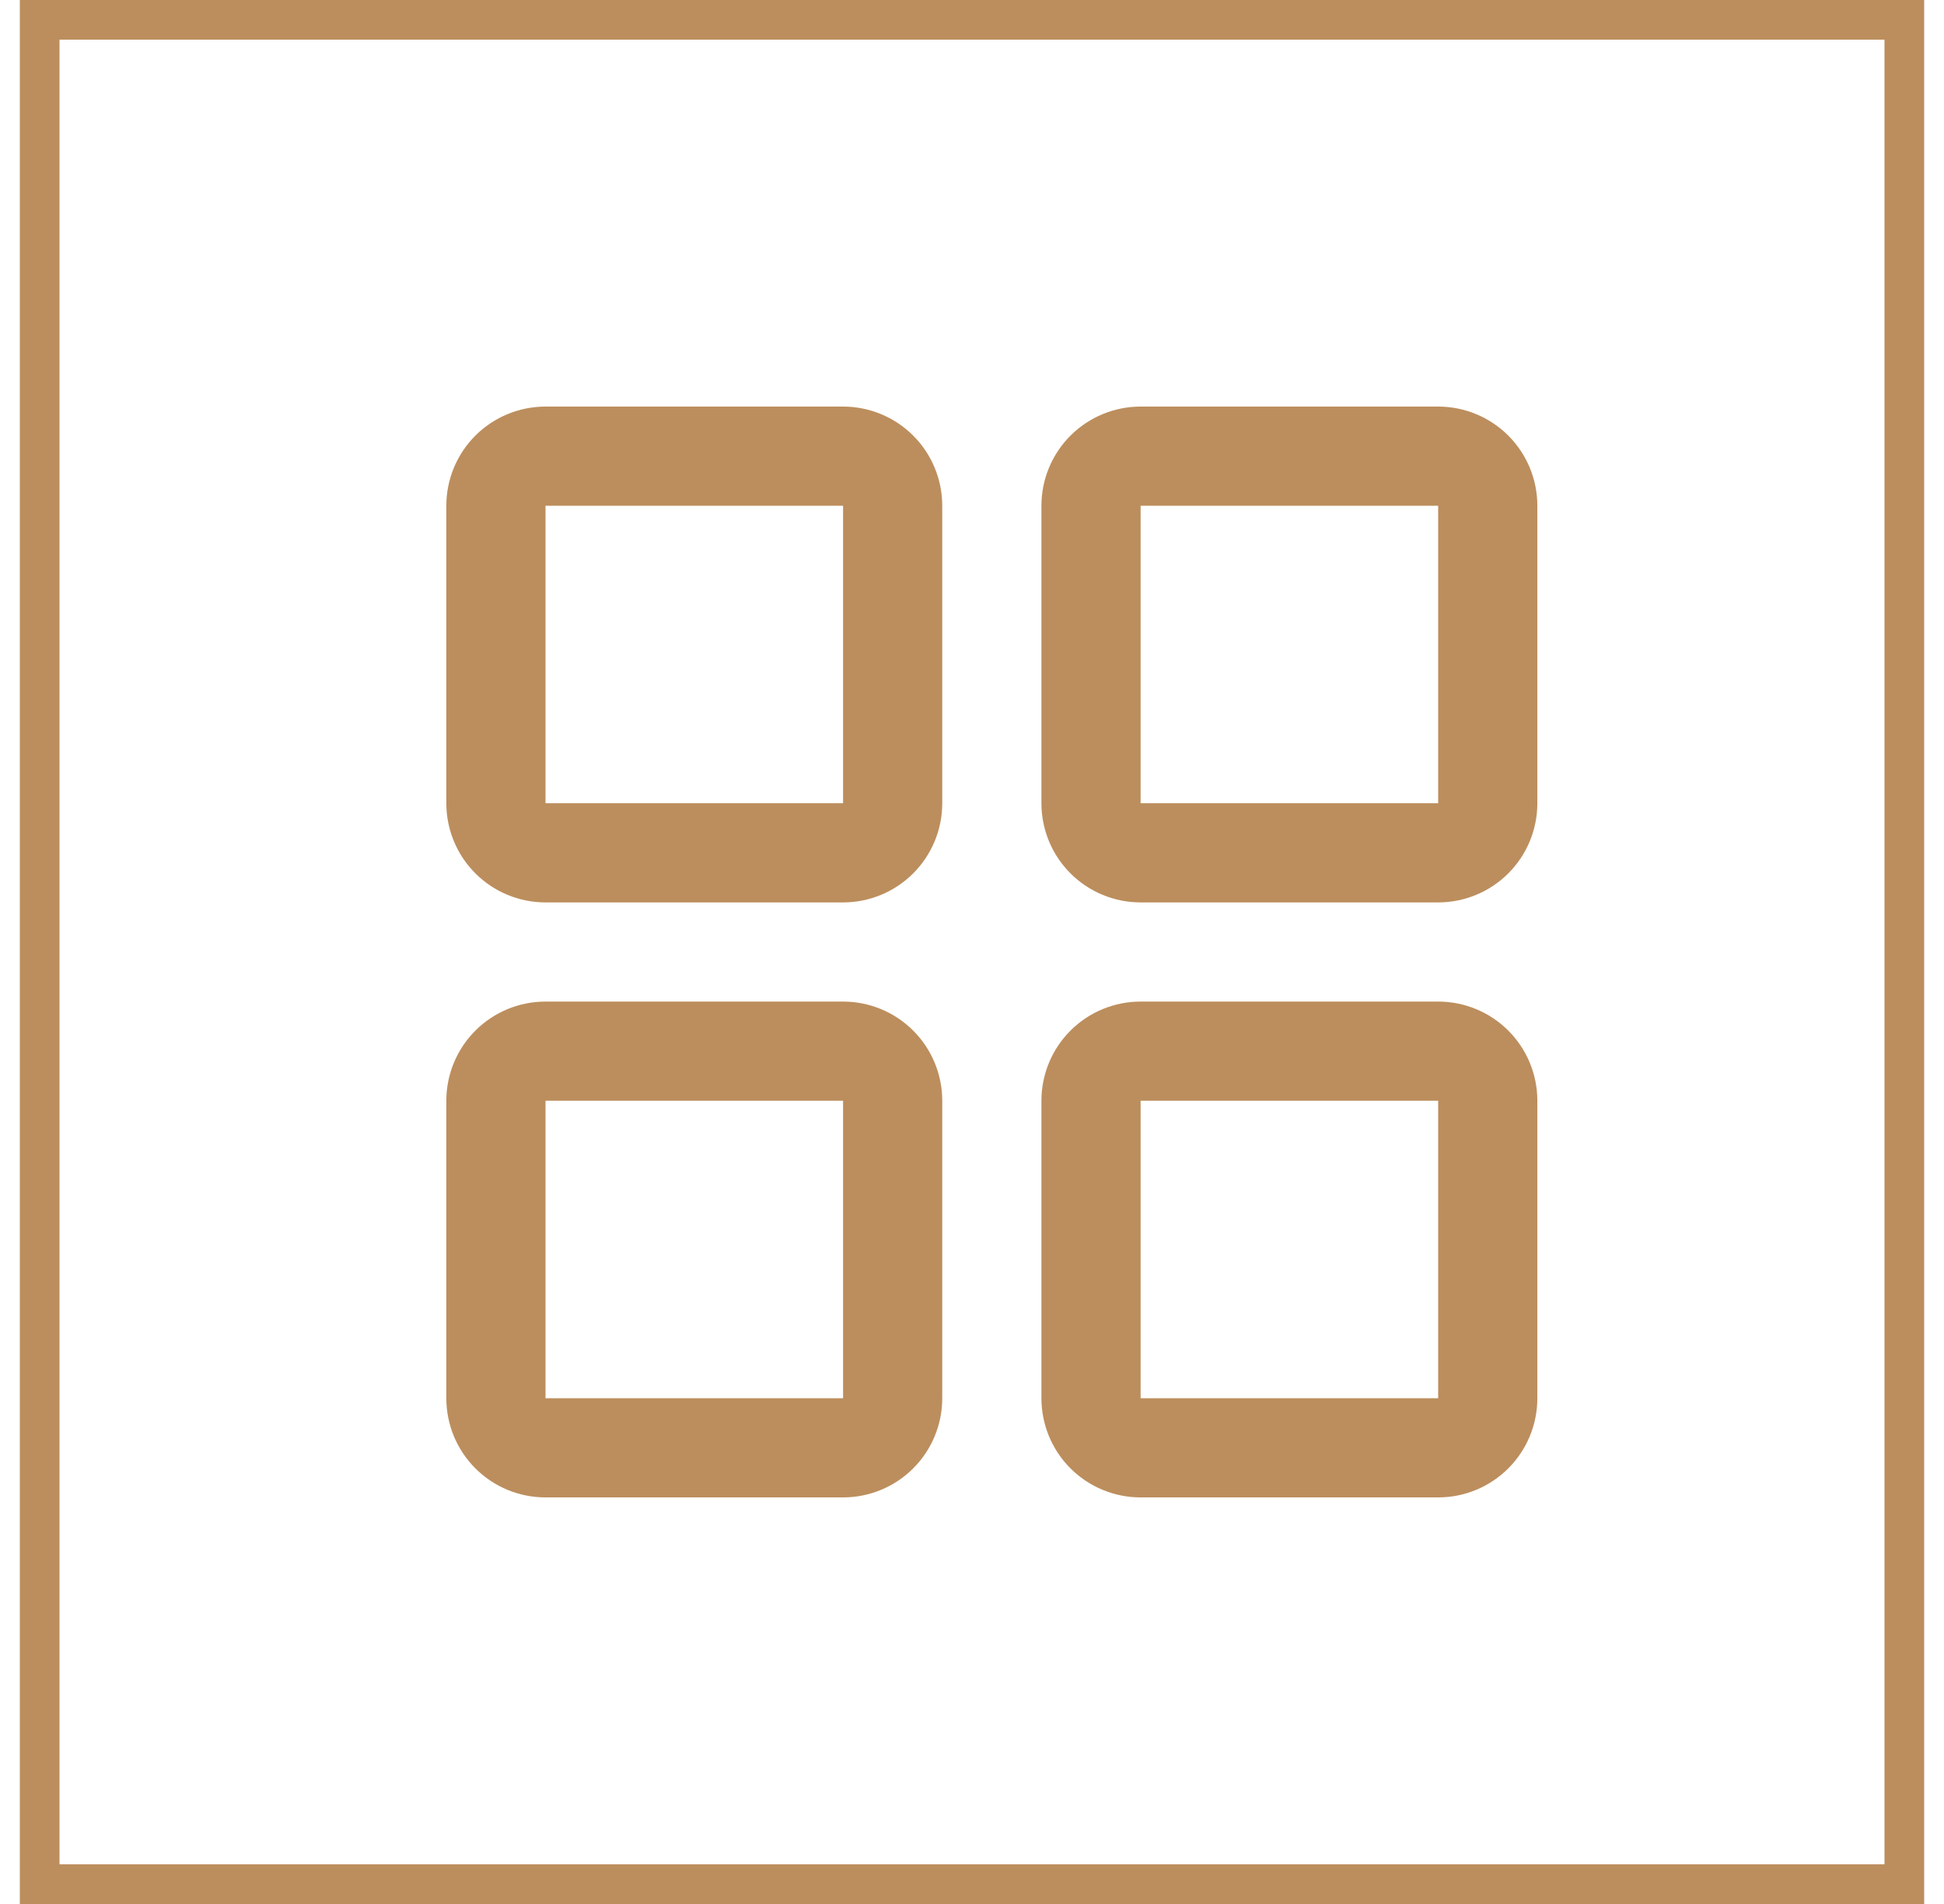 <svg width="49" height="48" viewBox="0 0 49 48" fill="none" xmlns="http://www.w3.org/2000/svg">
<rect x="1" y="0.5" width="47" height="47" stroke="#BC8E5D"/>
<path d="M21.25 10.25H13.75C13.087 10.25 12.451 10.513 11.982 10.982C11.513 11.451 11.25 12.087 11.25 12.75V20.25C11.25 20.913 11.513 21.549 11.982 22.018C12.451 22.487 13.087 22.75 13.75 22.75H21.25C21.913 22.75 22.549 22.487 23.018 22.018C23.487 21.549 23.75 20.913 23.75 20.25V12.75C23.75 12.087 23.487 11.451 23.018 10.982C22.549 10.513 21.913 10.25 21.25 10.25ZM21.25 20.25H13.75V12.75H21.25V20.25ZM36.25 10.25H28.75C28.087 10.25 27.451 10.513 26.982 10.982C26.513 11.451 26.25 12.087 26.25 12.75V20.25C26.25 20.913 26.513 21.549 26.982 22.018C27.451 22.487 28.087 22.75 28.75 22.75H36.25C36.913 22.75 37.549 22.487 38.018 22.018C38.487 21.549 38.75 20.913 38.75 20.25V12.75C38.75 12.087 38.487 11.451 38.018 10.982C37.549 10.513 36.913 10.25 36.25 10.25ZM36.25 20.25H28.75V12.75H36.25V20.25ZM21.25 25.25H13.75C13.087 25.25 12.451 25.513 11.982 25.982C11.513 26.451 11.25 27.087 11.25 27.75V35.25C11.25 35.913 11.513 36.549 11.982 37.018C12.451 37.487 13.087 37.75 13.75 37.75H21.25C21.913 37.75 22.549 37.487 23.018 37.018C23.487 36.549 23.75 35.913 23.75 35.25V27.75C23.75 27.087 23.487 26.451 23.018 25.982C22.549 25.513 21.913 25.25 21.25 25.25ZM21.25 35.25H13.75V27.75H21.25V35.25ZM36.25 25.25H28.75C28.087 25.25 27.451 25.513 26.982 25.982C26.513 26.451 26.25 27.087 26.25 27.75V35.25C26.25 35.913 26.513 36.549 26.982 37.018C27.451 37.487 28.087 37.75 28.75 37.75H36.25C36.913 37.75 37.549 37.487 38.018 37.018C38.487 36.549 38.75 35.913 38.75 35.25V27.75C38.75 27.087 38.487 26.451 38.018 25.982C37.549 25.513 36.913 25.25 36.25 25.25ZM36.25 35.25H28.75V27.75H36.25V35.25Z" fill="#BC8E5D"/>
</svg>

